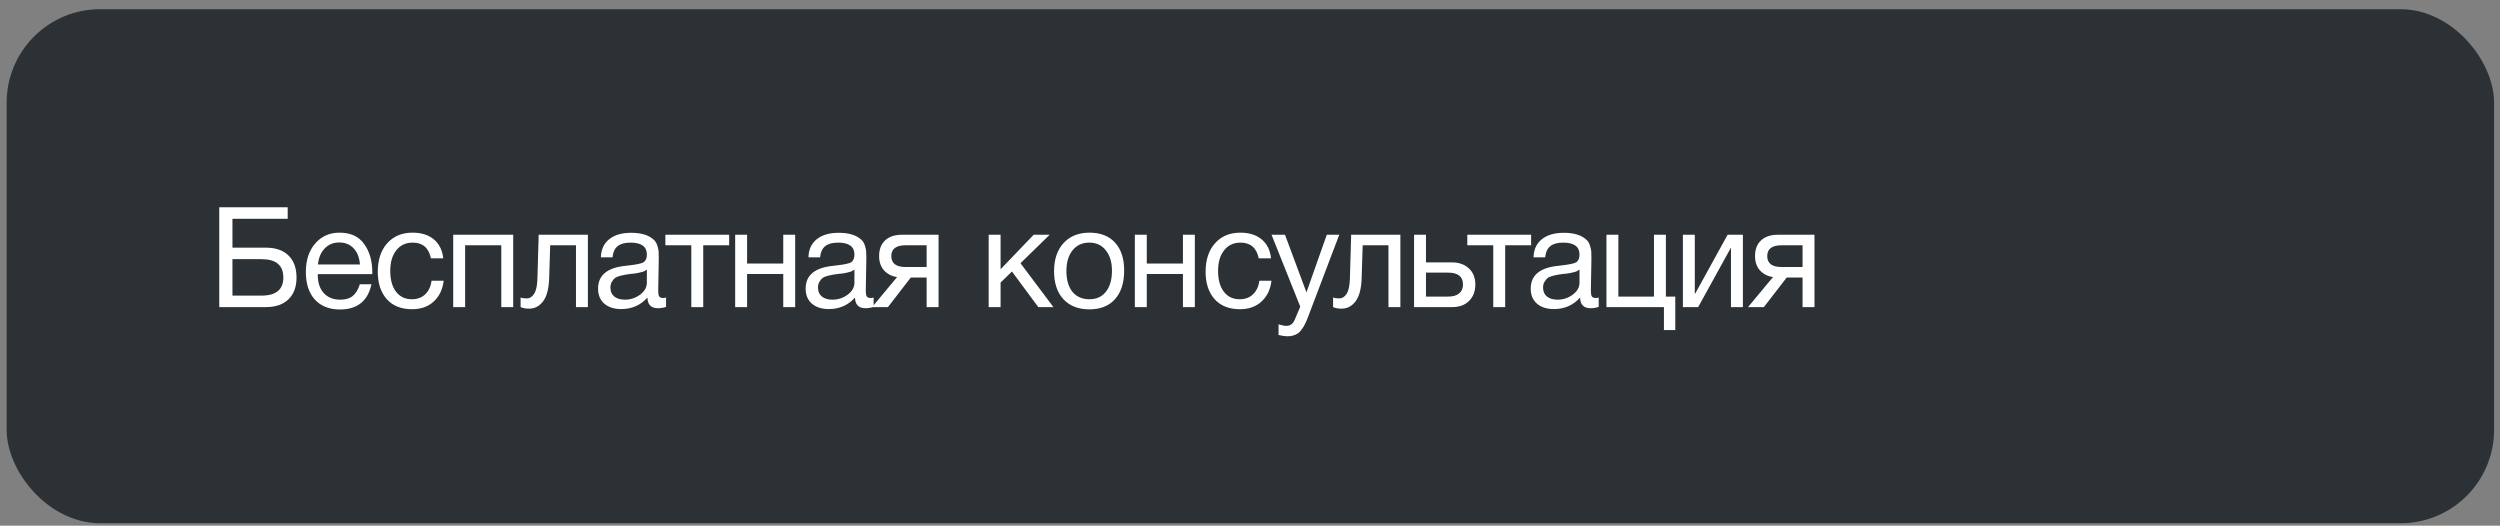 <?xml version="1.0" encoding="UTF-8"?> <svg xmlns="http://www.w3.org/2000/svg" width="214" height="45" viewBox="0 0 214 45" fill="none"><rect x="0" y="0" width="214" height="45" fill="#808080" stroke="none"/> <rect x="0.568" y="0.788" width="212.926" height="44" rx="8" fill="#2C3136"></rect> <path d="M19.898 21.2H22.754C23.594 21.2 24.242 21.424 24.698 21.872C25.154 22.32 25.382 22.948 25.382 23.756C25.382 24.556 25.15 25.18 24.686 25.628C24.23 26.068 23.586 26.288 22.754 26.288H18.77V17.744H24.626V18.728H19.898V21.2ZM24.254 23.756C24.254 22.708 23.63 22.184 22.382 22.184H19.898V25.304H22.382C23.63 25.304 24.254 24.788 24.254 23.756ZM31.797 24.332C31.485 25.772 30.585 26.492 29.097 26.492C28.185 26.492 27.469 26.208 26.949 25.64C26.437 25.072 26.181 24.284 26.181 23.276C26.181 22.276 26.445 21.468 26.973 20.852C27.509 20.228 28.205 19.916 29.061 19.916C30.013 19.916 30.717 20.24 31.173 20.888C31.637 21.528 31.869 22.34 31.869 23.324V23.468H27.213L27.201 23.54C27.201 24.196 27.373 24.712 27.717 25.088C28.061 25.464 28.533 25.652 29.133 25.652C29.581 25.652 29.933 25.548 30.189 25.34C30.453 25.132 30.657 24.796 30.801 24.332H31.797ZM30.813 22.64C30.765 22.048 30.585 21.588 30.273 21.26C29.961 20.924 29.549 20.756 29.037 20.756C28.541 20.756 28.129 20.924 27.801 21.26C27.473 21.596 27.277 22.056 27.213 22.64H30.813ZM37.978 24.032C37.89 24.776 37.606 25.368 37.126 25.808C36.654 26.248 36.038 26.468 35.278 26.468C34.342 26.468 33.618 26.18 33.106 25.604C32.594 25.02 32.338 24.244 32.338 23.276C32.338 22.244 32.606 21.428 33.142 20.828C33.678 20.22 34.402 19.916 35.314 19.916C36.074 19.916 36.682 20.108 37.138 20.492C37.594 20.868 37.862 21.408 37.942 22.112H36.886C36.702 21.216 36.182 20.768 35.326 20.768C34.734 20.768 34.266 20.988 33.922 21.428C33.578 21.86 33.406 22.448 33.406 23.192C33.406 23.944 33.57 24.536 33.898 24.968C34.226 25.4 34.678 25.616 35.254 25.616C35.718 25.616 36.094 25.48 36.382 25.208C36.678 24.936 36.866 24.544 36.946 24.032H37.978ZM39.815 26.288H38.795V20.096H43.931V26.288H42.911V20.996H39.815V26.288ZM50.323 20.096V26.288H49.303V20.996H47.095L47.011 23.732C46.987 24.676 46.815 25.36 46.495 25.784C46.175 26.208 45.775 26.42 45.295 26.42C44.999 26.42 44.755 26.376 44.563 26.288V25.46C44.667 25.516 44.847 25.544 45.103 25.544C45.343 25.544 45.547 25.416 45.715 25.16C45.891 24.896 45.987 24.456 46.003 23.84L46.111 20.096H50.323ZM57.015 25.472V26.264C56.807 26.344 56.575 26.384 56.319 26.384C55.735 26.384 55.435 26.08 55.419 25.472C54.835 26.128 54.087 26.456 53.175 26.456C52.567 26.456 52.083 26.3 51.723 25.988C51.371 25.676 51.195 25.248 51.195 24.704C51.195 23.6 51.927 22.956 53.391 22.772C53.487 22.756 53.627 22.74 53.811 22.724C54.507 22.644 54.935 22.552 55.095 22.448C55.279 22.32 55.371 22.1 55.371 21.788C55.371 21.108 54.903 20.768 53.967 20.768C53.487 20.768 53.123 20.868 52.875 21.068C52.627 21.26 52.479 21.58 52.431 22.028H51.435C51.451 21.364 51.687 20.848 52.143 20.48C52.599 20.112 53.227 19.928 54.027 19.928C54.899 19.928 55.547 20.128 55.971 20.528C56.107 20.656 56.207 20.824 56.271 21.032C56.335 21.24 56.371 21.412 56.379 21.548C56.387 21.676 56.391 21.872 56.391 22.136C56.391 22.44 56.383 22.9 56.367 23.516C56.351 24.132 56.343 24.592 56.343 24.896C56.343 25.12 56.371 25.28 56.427 25.376C56.491 25.464 56.603 25.508 56.763 25.508C56.827 25.508 56.911 25.496 57.015 25.472ZM55.371 23.072C55.299 23.128 55.223 23.176 55.143 23.216C55.063 23.256 54.959 23.288 54.831 23.312C54.711 23.336 54.627 23.356 54.579 23.372C54.539 23.38 54.435 23.396 54.267 23.42C54.099 23.436 54.011 23.444 54.003 23.444C53.755 23.476 53.591 23.5 53.511 23.516C53.439 23.524 53.295 23.556 53.079 23.612C52.871 23.668 52.723 23.732 52.635 23.804C52.547 23.876 52.459 23.984 52.371 24.128C52.291 24.264 52.251 24.428 52.251 24.62C52.251 24.94 52.359 25.192 52.575 25.376C52.799 25.56 53.103 25.652 53.487 25.652C53.975 25.652 54.411 25.508 54.795 25.22C55.179 24.932 55.371 24.592 55.371 24.2V23.072ZM62.416 20.996H60.197V26.288H59.176V20.996H56.956V20.096H62.416V20.996ZM63.951 26.288H62.931V20.096H63.951V22.556H67.047V20.096H68.067V26.288H67.047V23.456H63.951V26.288ZM74.783 25.472V26.264C74.575 26.344 74.343 26.384 74.087 26.384C73.503 26.384 73.203 26.08 73.187 25.472C72.603 26.128 71.855 26.456 70.943 26.456C70.335 26.456 69.851 26.3 69.491 25.988C69.139 25.676 68.963 25.248 68.963 24.704C68.963 23.6 69.695 22.956 71.159 22.772C71.255 22.756 71.395 22.74 71.579 22.724C72.275 22.644 72.703 22.552 72.863 22.448C73.047 22.32 73.139 22.1 73.139 21.788C73.139 21.108 72.671 20.768 71.735 20.768C71.255 20.768 70.891 20.868 70.643 21.068C70.395 21.26 70.247 21.58 70.199 22.028H69.203C69.219 21.364 69.455 20.848 69.911 20.48C70.367 20.112 70.995 19.928 71.795 19.928C72.667 19.928 73.315 20.128 73.739 20.528C73.875 20.656 73.975 20.824 74.039 21.032C74.103 21.24 74.139 21.412 74.147 21.548C74.155 21.676 74.159 21.872 74.159 22.136C74.159 22.44 74.151 22.9 74.135 23.516C74.119 24.132 74.111 24.592 74.111 24.896C74.111 25.12 74.139 25.28 74.195 25.376C74.259 25.464 74.371 25.508 74.531 25.508C74.595 25.508 74.679 25.496 74.783 25.472ZM73.139 23.072C73.067 23.128 72.991 23.176 72.911 23.216C72.831 23.256 72.727 23.288 72.599 23.312C72.479 23.336 72.395 23.356 72.347 23.372C72.307 23.38 72.203 23.396 72.035 23.42C71.867 23.436 71.779 23.444 71.771 23.444C71.523 23.476 71.359 23.5 71.279 23.516C71.207 23.524 71.063 23.556 70.847 23.612C70.639 23.668 70.491 23.732 70.403 23.804C70.315 23.876 70.227 23.984 70.139 24.128C70.059 24.264 70.019 24.428 70.019 24.62C70.019 24.94 70.127 25.192 70.343 25.376C70.567 25.56 70.871 25.652 71.255 25.652C71.743 25.652 72.179 25.508 72.563 25.22C72.947 24.932 73.139 24.592 73.139 24.2V23.072ZM80.34 26.288H79.32V23.756H77.964L76.008 26.288H74.652L76.788 23.72C76.332 23.648 75.96 23.456 75.672 23.144C75.392 22.824 75.252 22.416 75.252 21.92C75.252 21.344 75.424 20.896 75.768 20.576C76.112 20.256 76.588 20.096 77.196 20.096H80.34V26.288ZM79.32 20.996H77.52C76.704 20.996 76.296 21.304 76.296 21.92C76.296 22.544 76.704 22.856 77.52 22.856H79.32V20.996ZM90.174 26.288H88.878L86.622 23.24L85.65 24.188V26.288H84.63V20.096H85.65V23.048L88.482 20.096H89.85L87.354 22.532L90.174 26.288ZM91.044 20.804C91.588 20.212 92.328 19.916 93.264 19.916C94.2 19.916 94.928 20.2 95.448 20.768C95.968 21.336 96.228 22.132 96.228 23.156C96.228 24.204 95.968 25.02 95.448 25.604C94.928 26.188 94.196 26.48 93.252 26.48C92.308 26.48 91.568 26.192 91.032 25.616C90.496 25.04 90.228 24.24 90.228 23.216C90.228 22.2 90.5 21.396 91.044 20.804ZM94.656 21.428C94.312 20.988 93.84 20.768 93.24 20.768C92.64 20.768 92.164 20.988 91.812 21.428C91.46 21.868 91.284 22.456 91.284 23.192C91.284 23.952 91.456 24.548 91.8 24.98C92.152 25.404 92.64 25.616 93.264 25.616C93.864 25.616 94.332 25.4 94.668 24.968C95.012 24.536 95.184 23.94 95.184 23.18C95.184 22.444 95.008 21.86 94.656 21.428ZM98.163 26.288H97.143V20.096H98.163V22.556H101.259V20.096H102.279V26.288H101.259V23.456H98.163V26.288ZM108.839 24.032C108.751 24.776 108.467 25.368 107.987 25.808C107.515 26.248 106.899 26.468 106.139 26.468C105.203 26.468 104.479 26.18 103.967 25.604C103.455 25.02 103.199 24.244 103.199 23.276C103.199 22.244 103.467 21.428 104.003 20.828C104.539 20.22 105.263 19.916 106.175 19.916C106.935 19.916 107.543 20.108 107.999 20.492C108.455 20.868 108.723 21.408 108.803 22.112H107.747C107.563 21.216 107.043 20.768 106.187 20.768C105.595 20.768 105.127 20.988 104.783 21.428C104.439 21.86 104.267 22.448 104.267 23.192C104.267 23.944 104.431 24.536 104.759 24.968C105.087 25.4 105.539 25.616 106.115 25.616C106.579 25.616 106.955 25.48 107.243 25.208C107.539 24.936 107.727 24.544 107.807 24.032H108.839ZM114.64 20.096L111.988 27.08C111.884 27.36 111.792 27.576 111.712 27.728C111.64 27.888 111.532 28.06 111.388 28.244C111.252 28.436 111.084 28.572 110.884 28.652C110.692 28.74 110.464 28.784 110.2 28.784C110 28.784 109.748 28.748 109.444 28.676V27.764C109.74 27.852 109.96 27.896 110.104 27.896C110.44 27.896 110.68 27.724 110.824 27.38L111.304 26.252L108.844 20.096H109.996L111.832 25.028L113.572 20.096H114.64ZM119.872 20.096V26.288H118.852V20.996H116.644L116.56 23.732C116.536 24.676 116.364 25.36 116.044 25.784C115.724 26.208 115.324 26.42 114.844 26.42C114.548 26.42 114.304 26.376 114.112 26.288V25.46C114.216 25.516 114.396 25.544 114.652 25.544C114.892 25.544 115.096 25.416 115.264 25.16C115.44 24.896 115.536 24.456 115.552 23.84L115.66 20.096H119.872ZM125.736 22.976C126.104 23.312 126.288 23.772 126.288 24.356C126.288 24.94 126.108 25.408 125.748 25.76C125.396 26.112 124.92 26.288 124.32 26.288H121.044V20.096H122.064V22.46H124.272C124.88 22.46 125.368 22.632 125.736 22.976ZM123.948 23.336H122.064V25.388H123.948C124.364 25.388 124.68 25.3 124.896 25.124C125.12 24.94 125.232 24.684 125.232 24.356C125.232 23.676 124.804 23.336 123.948 23.336ZM131.063 20.996H128.843V26.288H127.823V20.996H125.603V20.096H131.063V20.996ZM136.85 25.472V26.264C136.642 26.344 136.41 26.384 136.154 26.384C135.57 26.384 135.27 26.08 135.254 25.472C134.67 26.128 133.922 26.456 133.01 26.456C132.402 26.456 131.918 26.3 131.558 25.988C131.206 25.676 131.03 25.248 131.03 24.704C131.03 23.6 131.762 22.956 133.226 22.772C133.322 22.756 133.462 22.74 133.646 22.724C134.342 22.644 134.77 22.552 134.93 22.448C135.114 22.32 135.206 22.1 135.206 21.788C135.206 21.108 134.738 20.768 133.802 20.768C133.322 20.768 132.958 20.868 132.71 21.068C132.462 21.26 132.314 21.58 132.266 22.028H131.27C131.286 21.364 131.522 20.848 131.978 20.48C132.434 20.112 133.062 19.928 133.862 19.928C134.734 19.928 135.382 20.128 135.806 20.528C135.942 20.656 136.042 20.824 136.106 21.032C136.17 21.24 136.206 21.412 136.214 21.548C136.222 21.676 136.226 21.872 136.226 22.136C136.226 22.44 136.218 22.9 136.202 23.516C136.186 24.132 136.178 24.592 136.178 24.896C136.178 25.12 136.206 25.28 136.262 25.376C136.326 25.464 136.438 25.508 136.598 25.508C136.662 25.508 136.746 25.496 136.85 25.472ZM135.206 23.072C135.134 23.128 135.058 23.176 134.978 23.216C134.898 23.256 134.794 23.288 134.666 23.312C134.546 23.336 134.462 23.356 134.414 23.372C134.374 23.38 134.27 23.396 134.102 23.42C133.934 23.436 133.846 23.444 133.838 23.444C133.59 23.476 133.426 23.5 133.346 23.516C133.274 23.524 133.13 23.556 132.914 23.612C132.706 23.668 132.558 23.732 132.47 23.804C132.382 23.876 132.294 23.984 132.206 24.128C132.126 24.264 132.086 24.428 132.086 24.62C132.086 24.94 132.194 25.192 132.41 25.376C132.634 25.56 132.938 25.652 133.322 25.652C133.81 25.652 134.246 25.508 134.63 25.22C135.014 24.932 135.206 24.592 135.206 24.2V23.072ZM142.432 28.256V26.288H137.512V20.096H138.532V25.388H141.58V20.096H142.6V25.388H143.404V28.256H142.432ZM145.363 26.288H144.055V20.096H145.075V25.148H145.099L147.883 20.096H149.191V26.288H148.171V21.236H148.147L145.363 26.288ZM155.319 26.288H154.299V23.756H152.943L150.987 26.288H149.631L151.767 23.72C151.311 23.648 150.939 23.456 150.651 23.144C150.371 22.824 150.231 22.416 150.231 21.92C150.231 21.344 150.403 20.896 150.747 20.576C151.091 20.256 151.567 20.096 152.175 20.096H155.319V26.288ZM154.299 20.996H152.499C151.683 20.996 151.275 21.304 151.275 21.92C151.275 22.544 151.683 22.856 152.499 22.856H154.299V20.996Z" fill="white"></path> </svg> 